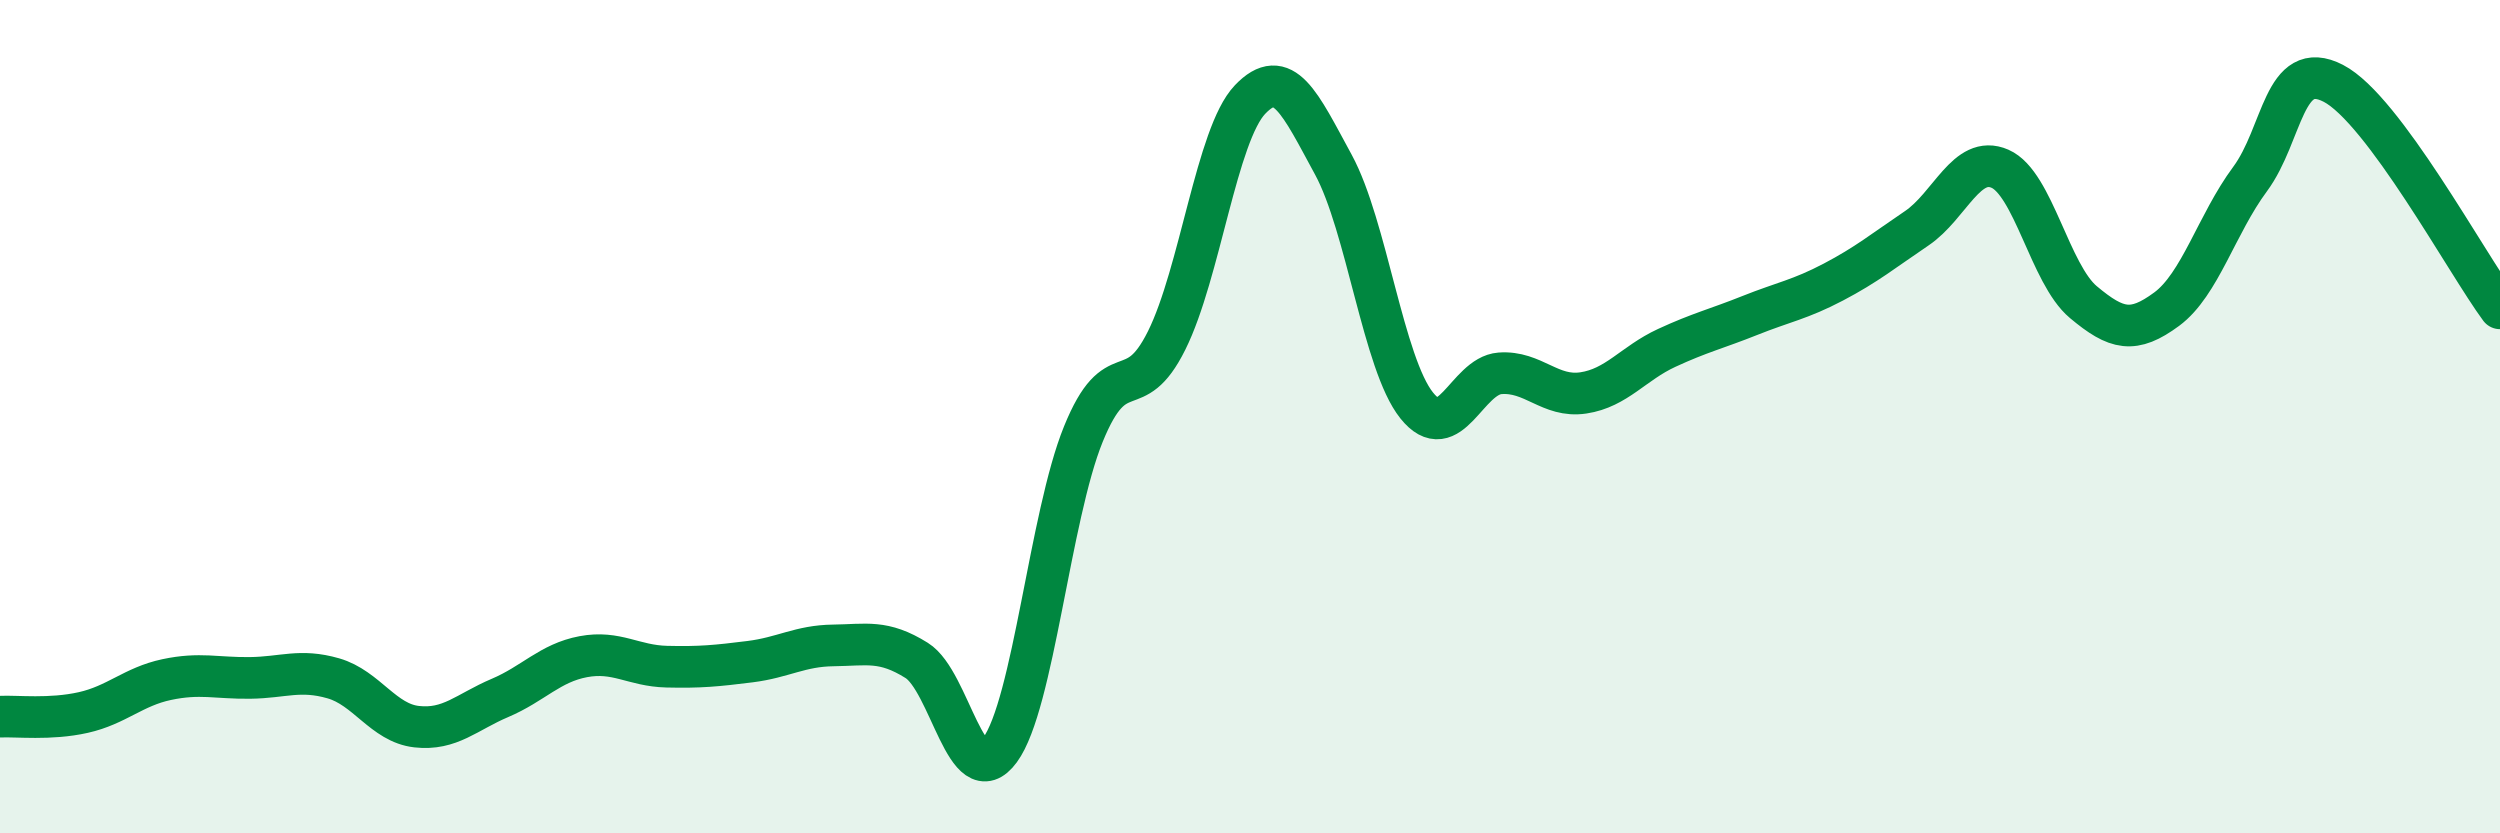 
    <svg width="60" height="20" viewBox="0 0 60 20" xmlns="http://www.w3.org/2000/svg">
      <path
        d="M 0,17.2 C 0.4,17.18 1.2,17.28 2,17.1 C 2.8,16.92 3.2,16.48 4,16.31 C 4.8,16.14 5.2,16.28 6,16.27 C 6.8,16.26 7.2,16.05 8,16.28 C 8.8,16.51 9.2,17.35 10,17.44 C 10.8,17.53 11.2,17.09 12,16.75 C 12.8,16.41 13.2,15.91 14,15.76 C 14.8,15.61 15.2,15.98 16,16 C 16.8,16.02 17.2,15.98 18,15.88 C 18.8,15.78 19.2,15.5 20,15.49 C 20.8,15.48 21.2,15.35 22,15.85 C 22.8,16.35 23.2,19.09 24,18 C 24.8,16.91 25.2,12.39 26,10.42 C 26.8,8.45 27.2,9.78 28,8.17 C 28.8,6.56 29.2,3.23 30,2.39 C 30.8,1.55 31.2,2.48 32,3.95 C 32.8,5.42 33.2,8.73 34,9.73 C 34.8,10.73 35.2,9.02 36,8.96 C 36.8,8.9 37.2,9.55 38,9.43 C 38.8,9.31 39.2,8.72 40,8.35 C 40.8,7.98 41.2,7.89 42,7.57 C 42.8,7.25 43.2,7.19 44,6.77 C 44.8,6.35 45.2,6.02 46,5.48 C 46.8,4.94 47.2,3.7 48,4.05 C 48.8,4.4 49.2,6.58 50,7.25 C 50.8,7.92 51.2,8.01 52,7.42 C 52.8,6.83 53.2,5.38 54,4.3 C 54.8,3.22 54.8,1.38 56,2 C 57.2,2.62 59.2,6.32 60,7.4L60 20L0 20Z"
        fill="#008740"
        opacity="0.1"
        stroke-linecap="round"
        stroke-linejoin="round"
      />
      <path
        d="M 0,17.2 C 0.4,17.18 1.2,17.28 2,17.1 C 2.8,16.92 3.2,16.48 4,16.31 C 4.8,16.14 5.2,16.28 6,16.27 C 6.8,16.26 7.2,16.05 8,16.28 C 8.8,16.51 9.2,17.35 10,17.44 C 10.8,17.53 11.2,17.09 12,16.75 C 12.8,16.41 13.2,15.91 14,15.76 C 14.8,15.61 15.2,15.98 16,16 C 16.8,16.02 17.2,15.98 18,15.88 C 18.8,15.78 19.2,15.5 20,15.49 C 20.8,15.48 21.2,15.35 22,15.85 C 22.8,16.35 23.2,19.09 24,18 C 24.8,16.91 25.2,12.39 26,10.42 C 26.8,8.45 27.2,9.78 28,8.17 C 28.8,6.56 29.2,3.23 30,2.39 C 30.8,1.55 31.2,2.48 32,3.95 C 32.8,5.42 33.2,8.73 34,9.73 C 34.8,10.73 35.2,9.02 36,8.96 C 36.8,8.9 37.2,9.55 38,9.43 C 38.8,9.31 39.2,8.72 40,8.35 C 40.8,7.98 41.2,7.89 42,7.57 C 42.8,7.25 43.2,7.19 44,6.77 C 44.8,6.35 45.2,6.02 46,5.48 C 46.8,4.94 47.2,3.7 48,4.05 C 48.8,4.4 49.2,6.58 50,7.25 C 50.8,7.92 51.2,8.01 52,7.42 C 52.8,6.83 53.2,5.38 54,4.3 C 54.8,3.22 54.8,1.38 56,2 C 57.2,2.62 59.2,6.32 60,7.4"
        stroke="#008740"
        stroke-width="1"
        fill="none"
        stroke-linecap="round"
        stroke-linejoin="round"
      />
    </svg>
  